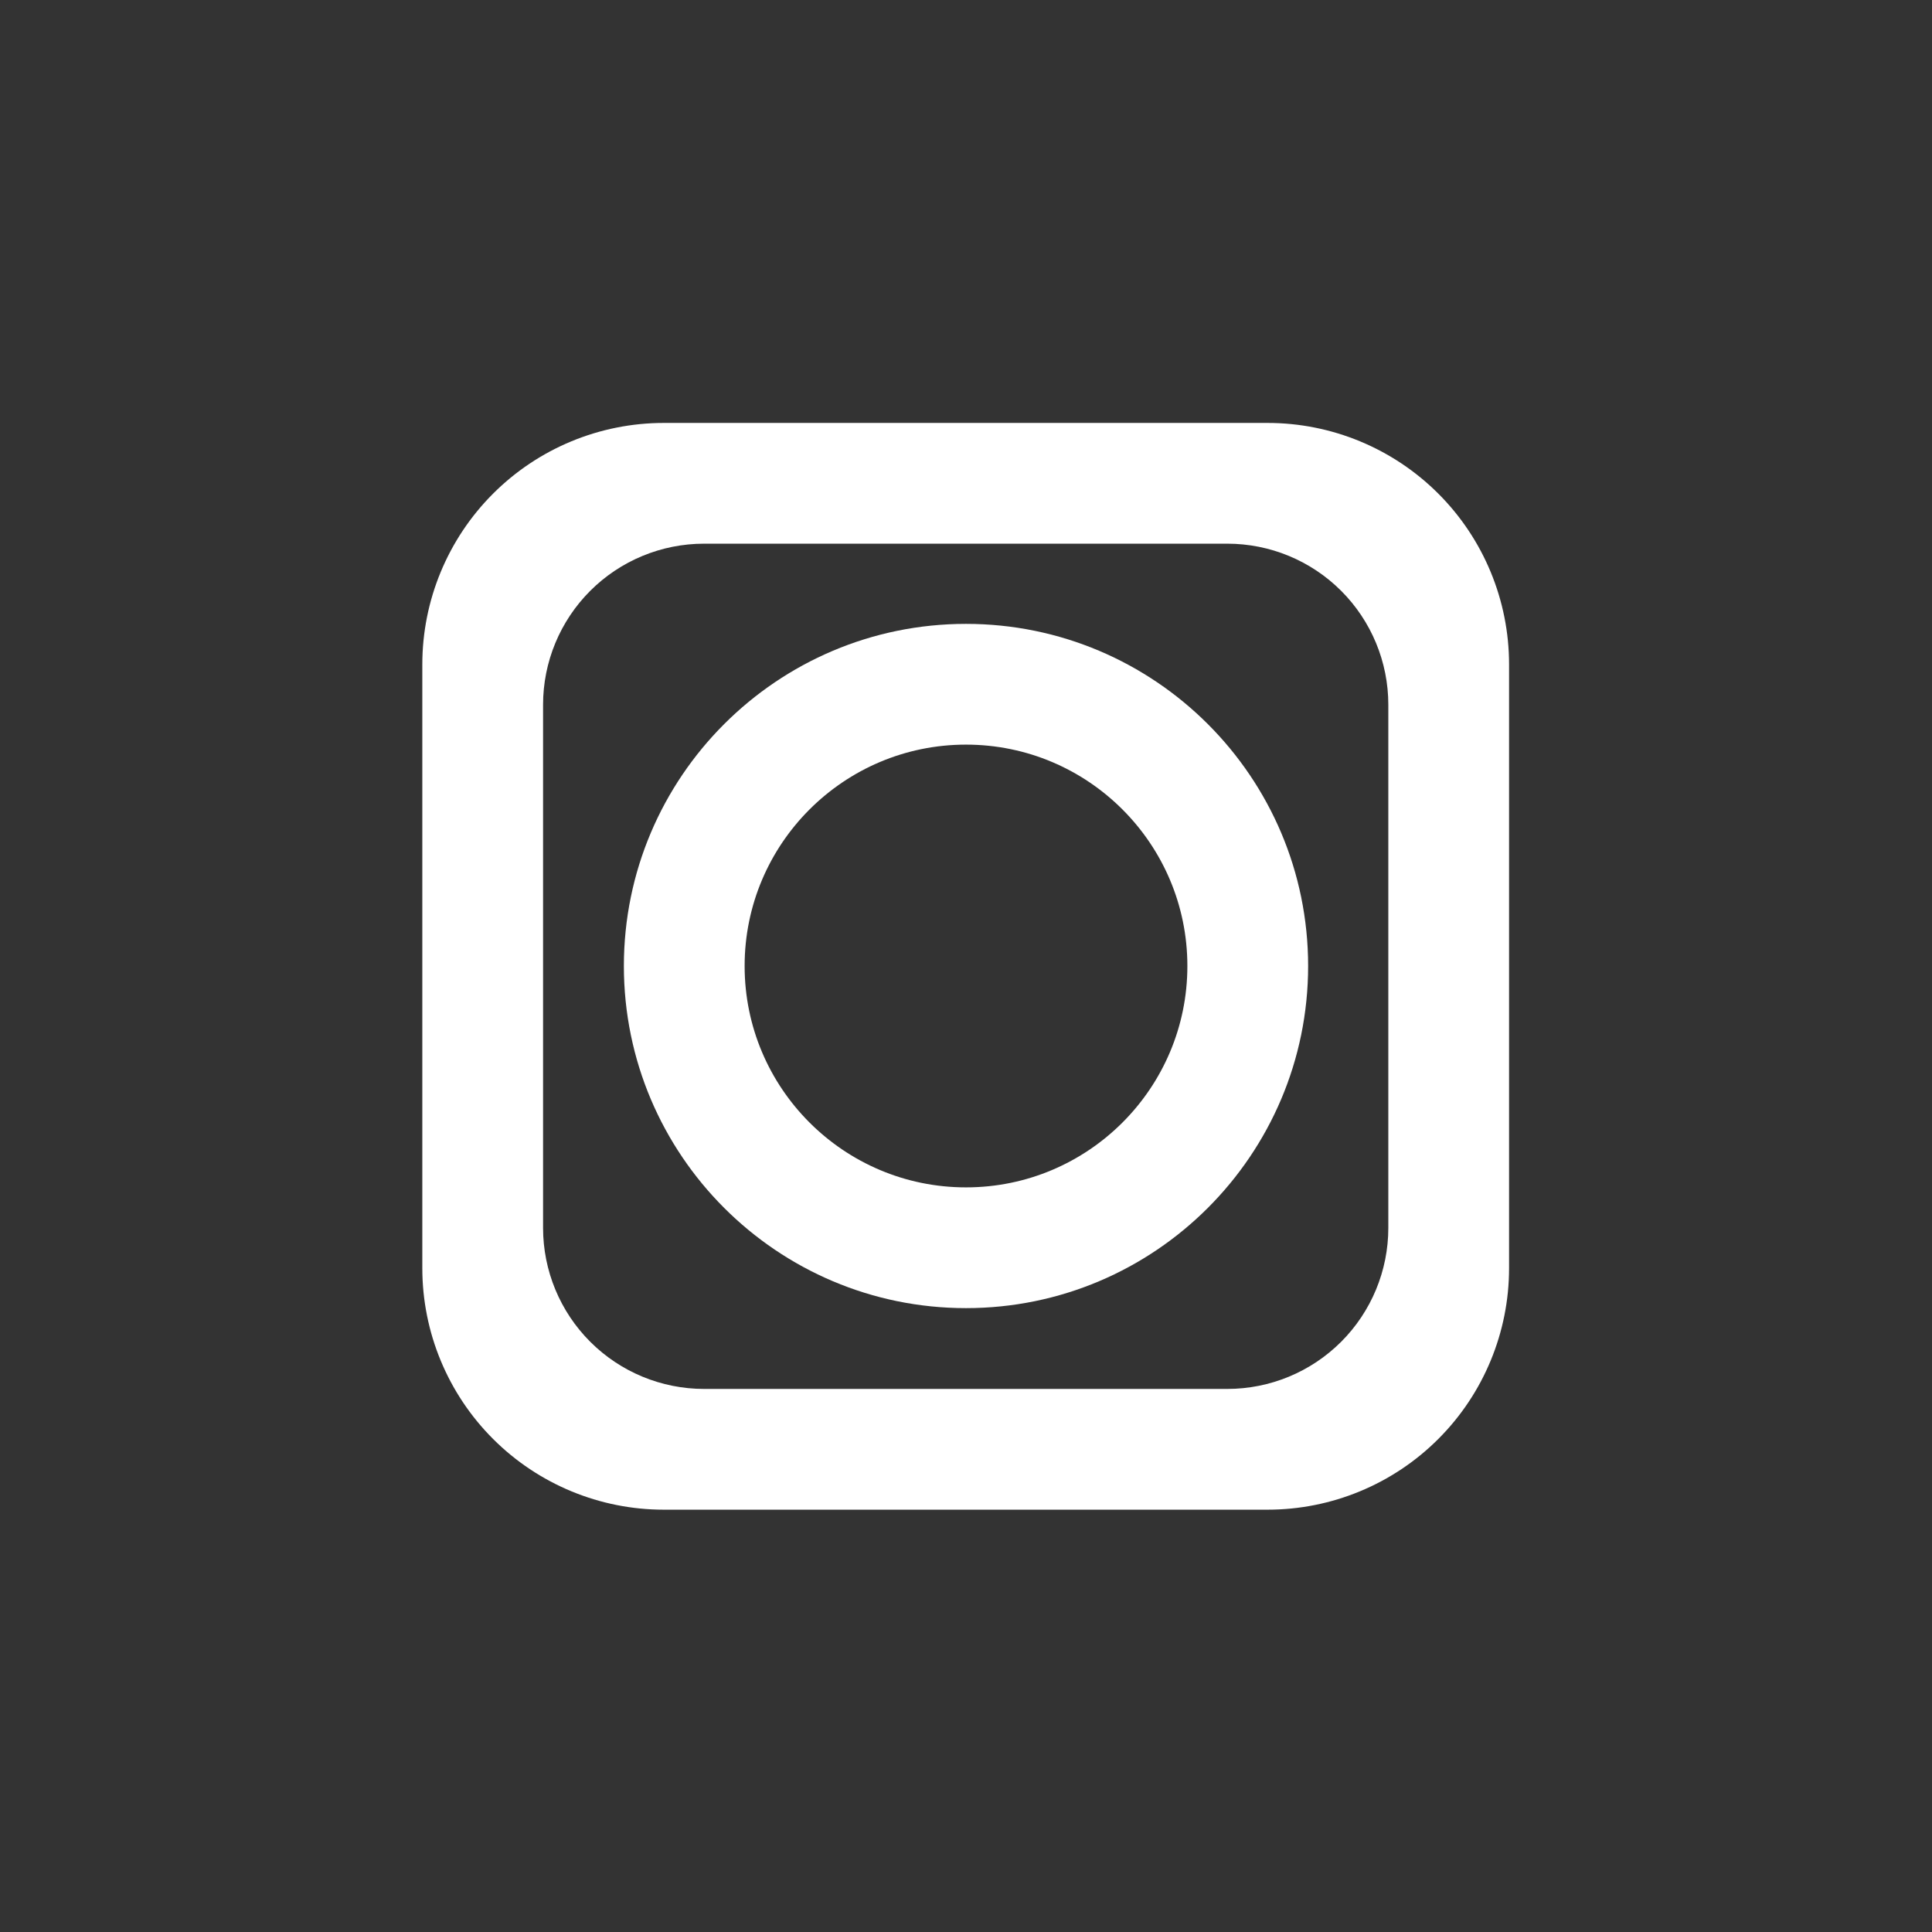 <?xml version="1.0" encoding="UTF-8" standalone="no"?><!DOCTYPE svg PUBLIC "-//W3C//DTD SVG 1.1//EN" "http://www.w3.org/Graphics/SVG/1.1/DTD/svg11.dtd"><svg width="100%" height="100%" viewBox="0 0 200 200" version="1.1" xmlns="http://www.w3.org/2000/svg" xmlns:xlink="http://www.w3.org/1999/xlink" xml:space="preserve" xmlns:serif="http://www.serif.com/" style="fill-rule:evenodd;clip-rule:evenodd;stroke-linejoin:round;stroke-miterlimit:2;"><rect x="0" y="0" width="200" height="200" fill="#333333" stroke="none"/><rect id="icon-instagram" x="0" y="0" width="200" height="200" style="fill:none;"/><g><g id="icon-instagram1" serif:id="icon-instagram"><rect x="0" y="0" width="200" height="200" style="fill:#5a8c14;fill-opacity:0;"/><path d="M131.218,43.782c6.631,-0 12.99,2.633 17.678,7.322c4.689,4.688 7.322,11.047 7.322,17.678l0,62.5c0,6.63 -2.633,12.989 -7.322,17.677c-4.688,4.689 -11.047,7.323 -17.678,7.323l-62.5,-0c-6.63,-0 -12.989,-2.634 -17.677,-7.323c-4.689,-4.688 -7.323,-11.047 -7.323,-17.677l0,-62.5c0,-6.631 2.634,-12.99 7.323,-17.678c4.688,-4.689 11.047,-7.322 17.677,-7.322l62.5,-0Zm-4.166,12.5l-54.167,-0c-4.42,-0 -8.659,1.756 -11.785,4.881c-3.126,3.126 -4.882,7.365 -4.882,11.785l0,54.167c0,4.42 1.756,8.659 4.882,11.785c3.126,3.126 7.365,4.882 11.785,4.882l54.167,-0c4.42,-0 8.659,-1.756 11.785,-4.882c3.125,-3.126 4.881,-7.365 4.881,-11.785l0,-54.167c0,-4.42 -1.756,-8.659 -4.881,-11.785c-3.126,-3.125 -7.365,-4.881 -11.785,-4.881Z" style="fill:#fff;"/><path d="M100,64.583c19.547,0 35.417,15.87 35.417,35.417c-0,19.547 -15.87,35.417 -35.417,35.417c-19.547,-0 -35.417,-15.87 -35.417,-35.417c0,-19.547 15.87,-35.417 35.417,-35.417Zm-0,12.5c-12.648,0 -22.917,10.269 -22.917,22.917c0,12.648 10.269,22.917 22.917,22.917c12.648,-0 22.917,-10.269 22.917,-22.917c-0,-12.648 -10.269,-22.917 -22.917,-22.917Z" style="fill:#fff;"/></g></g></svg>